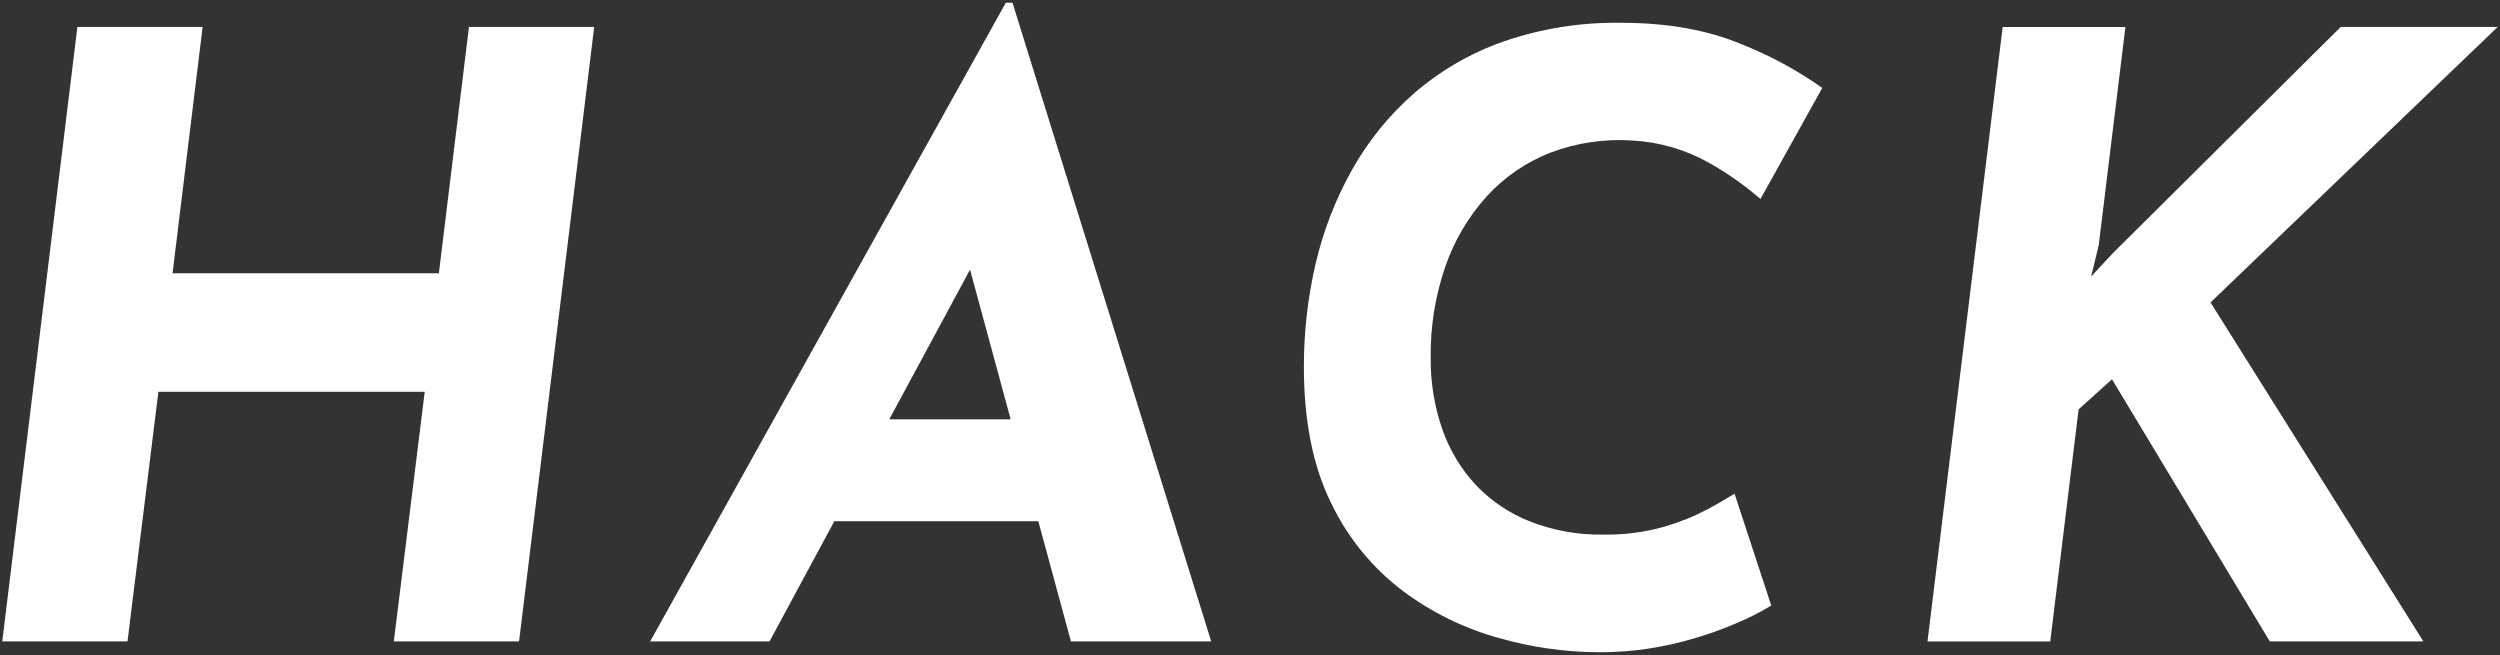 <svg xmlns="http://www.w3.org/2000/svg" viewBox="0 0 542 142" width="542" height="142"><rect x="0" y="0" width="542" height="142" fill="#333333" stroke="none"/><defs><style>.cls-1{fill:#fff;}</style></defs><path class="cls-1" d="m128.82,5.84l-16.29,133.22h-27.15l6.7-54.12h-57.74l-6.7,54.12H.49L16.78,5.84h27.15l-6.52,53.4h57.74l6.52-53.4h27.15Zm38.01,133.22h-25.88L218.06.6h1.45l43.08,138.46h-30.41l-26.43-97.38,20.63-13.03-59.55,110.41h0Zm21.18-48.15h40l6.52,22.08h-57.38l10.86-22.08h0Zm196.02,40.36c-2.46,1.49-5.03,2.79-7.69,3.89-4.27,1.82-8.69,3.28-13.21,4.34-5.48,1.31-11.11,1.95-16.74,1.9-7.26-.05-14.47-1.09-21.45-3.08-7.47-2.08-14.5-5.51-20.72-10.14-6.64-5-11.97-11.51-15.57-19-3.98-7.96-5.97-17.86-5.97-29.68-.01-7.49.84-14.96,2.53-22.26,1.65-7.13,4.3-13.98,7.87-20.36,3.51-6.28,8.07-11.91,13.48-16.65,5.69-4.92,12.26-8.73,19.36-11.22,8.2-2.83,16.84-4.21,25.52-4.07,10.02,0,18.7,1.54,26.06,4.62,6.21,2.45,12.11,5.64,17.56,9.5l-13.39,24.08c-3.41-2.95-7.11-5.56-11.04-7.78-5.1-2.89-10.8-4.57-16.65-4.89-6.06-.43-12.15.47-17.83,2.62-5.29,2.05-10.03,5.31-13.85,9.5-3.98,4.41-7.02,9.58-8.96,15.2-2.18,6.35-3.25,13.02-3.17,19.73-.06,5.3.8,10.56,2.53,15.57,1.57,4.51,4.07,8.64,7.33,12.13,3.3,3.45,7.32,6.14,11.77,7.87,4.99,1.93,10.31,2.89,15.66,2.81,4.52.09,9.04-.49,13.39-1.72,3.26-.95,6.41-2.22,9.41-3.8,2.53-1.39,4.46-2.5,5.79-3.35l7.96,24.26.02-.02Zm70.95-78.01l-1.63,6.7,4.71-5.07,49.41-49.05h34.03l-62.26,59.73,46.15,73.49h-33.3l-34.21-56.83-7.24,6.52-6.15,50.32h-26.61L434.18,5.85h26.61l-5.8,47.42h0Z"/></svg>